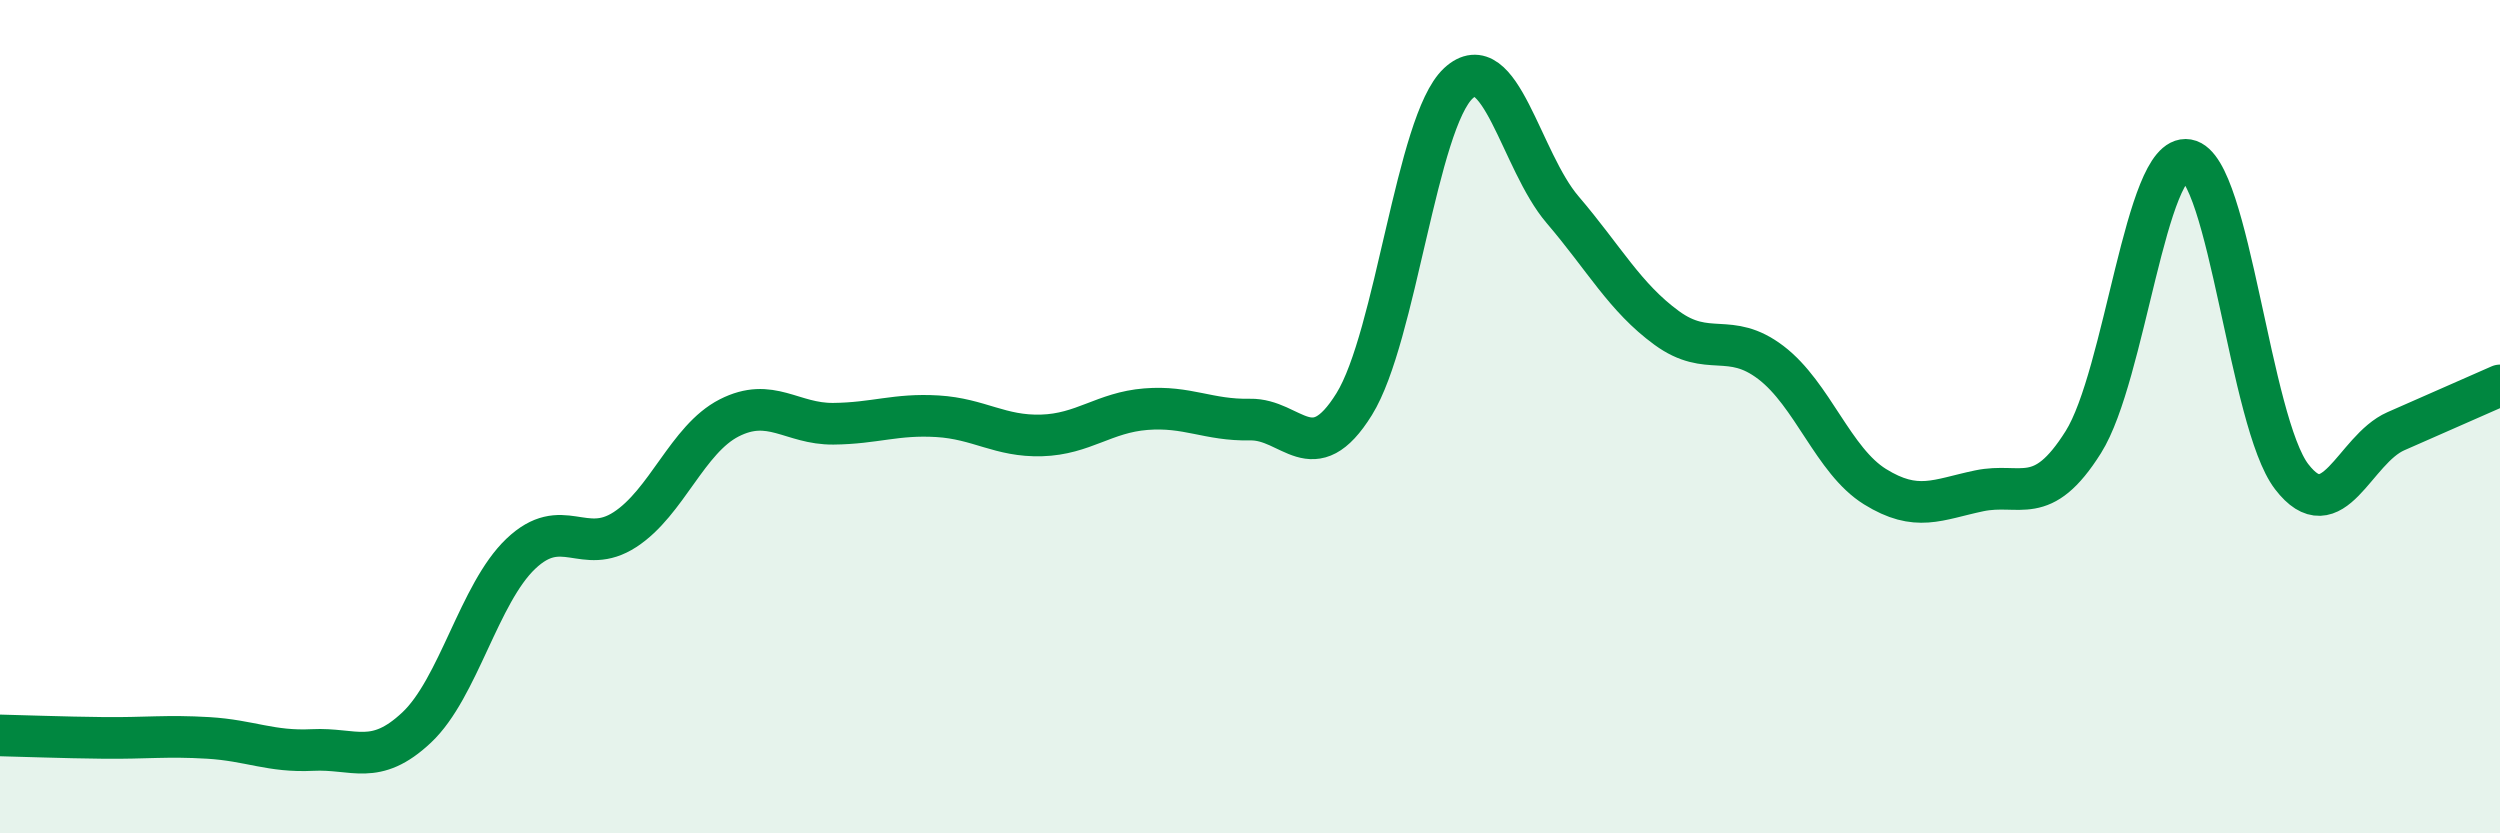 
    <svg width="60" height="20" viewBox="0 0 60 20" xmlns="http://www.w3.org/2000/svg">
      <path
        d="M 0,17.65 C 0.5,17.66 1.5,17.7 2.5,17.71 C 3.5,17.72 4,17.65 5,17.71 C 6,17.77 6.5,18.05 7.5,18 C 8.5,17.95 9,18.4 10,17.46 C 11,16.52 11.5,14.24 12.5,13.29 C 13.5,12.34 14,13.36 15,12.71 C 16,12.06 16.5,10.54 17.5,10.03 C 18.5,9.52 19,10.18 20,10.17 C 21,10.16 21.5,9.93 22.5,9.99 C 23.5,10.05 24,10.48 25,10.45 C 26,10.42 26.5,9.9 27.5,9.82 C 28.5,9.74 29,10.09 30,10.07 C 31,10.05 31.5,11.31 32.5,9.7 C 33.5,8.09 34,2.93 35,2 C 36,1.07 36.5,3.86 37.5,5.03 C 38.5,6.2 39,7.14 40,7.87 C 41,8.6 41.5,7.94 42.5,8.7 C 43.5,9.46 44,11.06 45,11.68 C 46,12.3 46.5,11.99 47.5,11.78 C 48.5,11.57 49,12.2 50,10.61 C 51,9.02 51.5,3.67 52.5,3.84 C 53.5,4.01 54,10.14 55,11.44 C 56,12.74 56.5,10.79 57.5,10.35 C 58.5,9.91 59.5,9.47 60,9.25L60 20L0 20Z"
        fill="#008740"
        opacity="0.1"
        stroke-linecap="round"
        stroke-linejoin="round"
      />
      <path
        d="M 0,17.65 C 0.5,17.66 1.5,17.7 2.5,17.71 C 3.5,17.72 4,17.65 5,17.71 C 6,17.77 6.5,18.05 7.5,18 C 8.5,17.95 9,18.4 10,17.46 C 11,16.52 11.5,14.24 12.5,13.29 C 13.5,12.34 14,13.36 15,12.71 C 16,12.06 16.5,10.54 17.5,10.03 C 18.5,9.52 19,10.18 20,10.17 C 21,10.16 21.5,9.93 22.5,9.99 C 23.5,10.05 24,10.48 25,10.45 C 26,10.42 26.5,9.9 27.5,9.82 C 28.5,9.74 29,10.09 30,10.07 C 31,10.05 31.5,11.31 32.5,9.7 C 33.5,8.09 34,2.93 35,2 C 36,1.07 36.5,3.86 37.5,5.03 C 38.5,6.2 39,7.14 40,7.87 C 41,8.6 41.5,7.94 42.5,8.7 C 43.5,9.46 44,11.06 45,11.68 C 46,12.3 46.5,11.99 47.5,11.78 C 48.5,11.57 49,12.2 50,10.61 C 51,9.02 51.5,3.67 52.5,3.84 C 53.5,4.01 54,10.14 55,11.44 C 56,12.74 56.5,10.79 57.5,10.35 C 58.5,9.91 59.5,9.47 60,9.25"
        stroke="#008740"
        stroke-width="1"
        fill="none"
        stroke-linecap="round"
        stroke-linejoin="round"
      />
    </svg>
  